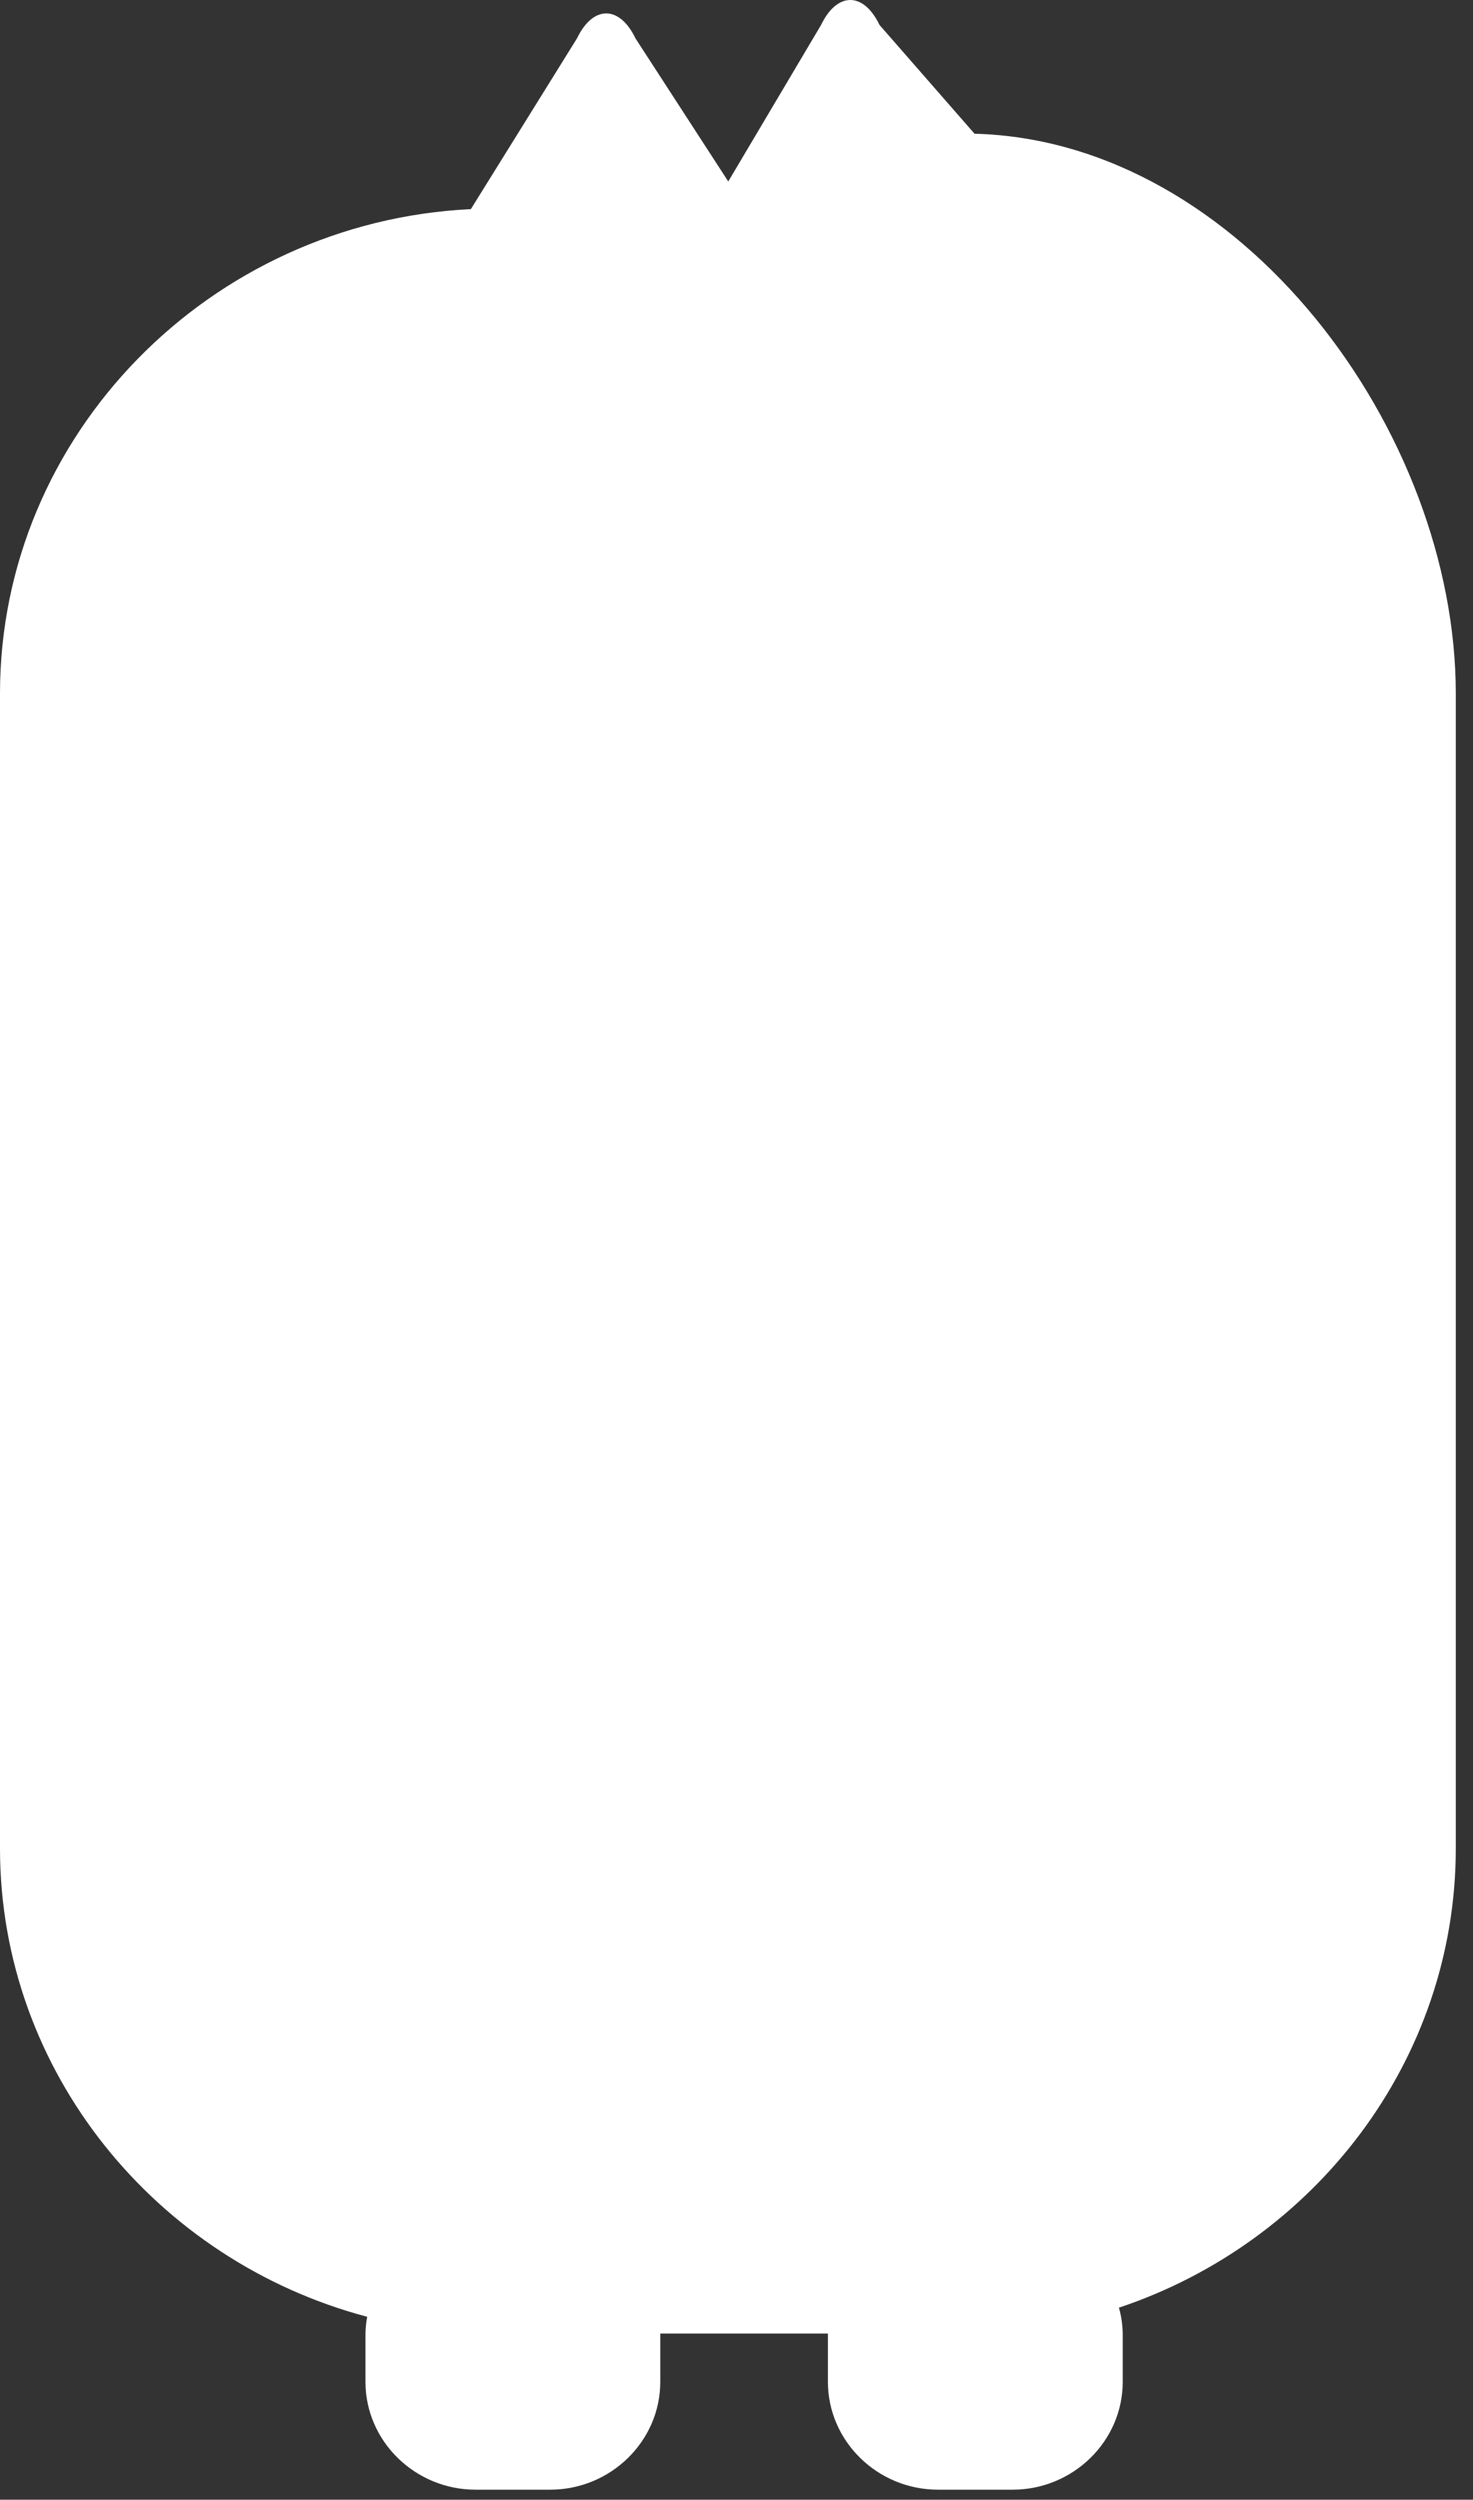 <?xml version="1.0" encoding="utf-8"?>
<svg xmlns="http://www.w3.org/2000/svg" fill="none" height="100%" overflow="visible" preserveAspectRatio="none" style="display: block;" viewBox="0 0 79 134" width="100%">
<rect x="0" y="0" width="79" height="134" fill="#333333" stroke="none"/>
<path d="M52.266 7.169L47.17 1.338C46.311 -0.446 44.895 -0.446 44.036 1.338L39.058 9.729L34.081 2.056C33.222 0.273 31.805 0.273 30.946 2.056L25.254 11.21C11.247 11.89 0 23.316 0 37.179V99.085C0 111.055 8.387 121.204 19.693 124.194C19.634 124.514 19.601 124.835 19.601 125.169V127.683C19.601 130.859 22.257 133.463 25.51 133.463H29.503C32.75 133.463 35.412 130.865 35.412 127.683V125.169C35.412 125.169 35.412 125.117 35.412 125.092H44.403C44.403 125.092 44.403 125.143 44.403 125.169V127.683C44.403 130.859 47.059 133.463 50.311 133.463H54.305C57.551 133.463 60.214 130.865 60.214 127.683V125.169C60.214 124.662 60.142 124.174 60.01 123.706C70.483 120.21 78.077 110.478 78.077 99.085V37.185C78.077 23.123 66.562 7.554 52.279 7.169H52.266Z" fill="white" id="Vector"/>
</svg>